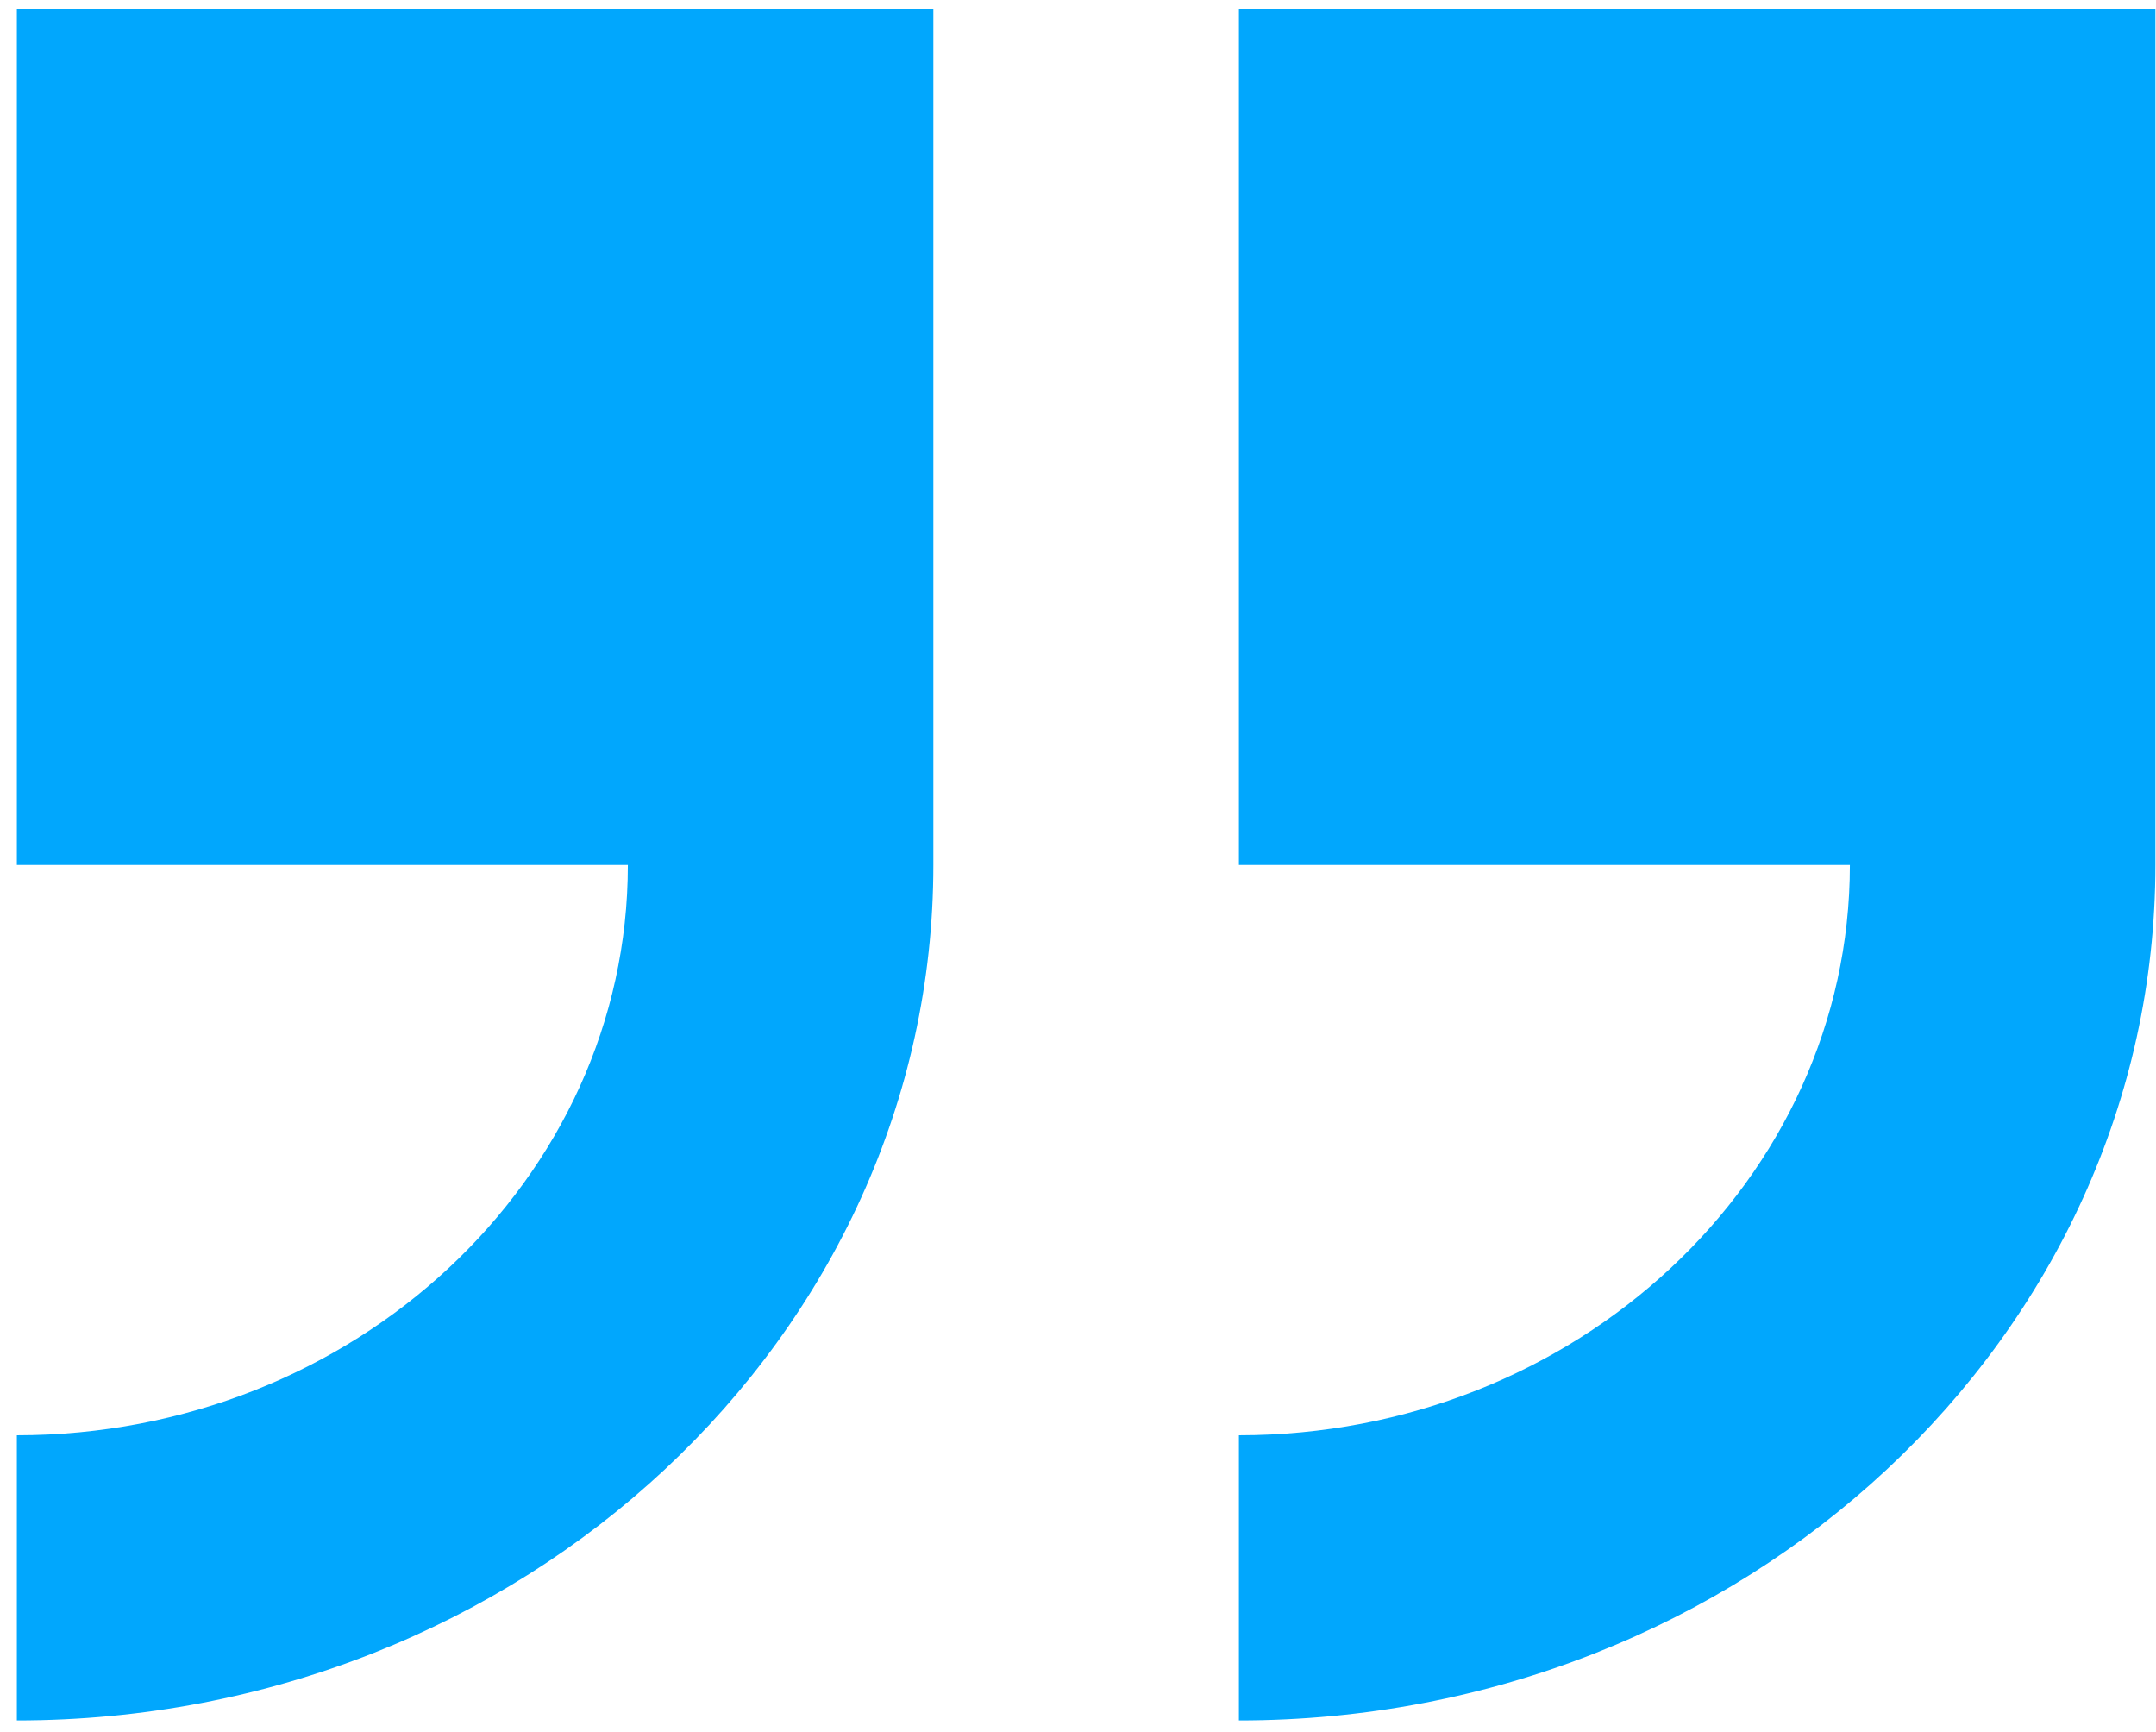<?xml version="1.0" encoding="UTF-8"?> <svg xmlns="http://www.w3.org/2000/svg" width="122" height="98" viewBox="0 0 122 98" fill="none"> <path d="M121.965 48.935L121.965 0.532L70.105 0.532L70.105 48.935L104.678 48.935C104.678 66.727 89.168 81.203 70.105 81.203L70.105 97.338C98.703 97.338 121.965 75.626 121.965 48.935V48.935Z" fill="#01A7FD"></path> <path d="M0.954 81.203L0.954 97.338C29.552 97.338 52.815 75.626 52.815 48.935L52.815 0.532L0.954 0.532L0.954 48.935L35.528 48.935C35.528 66.727 20.018 81.203 0.954 81.203V81.203Z" fill="#01A7FD"></path> </svg> 